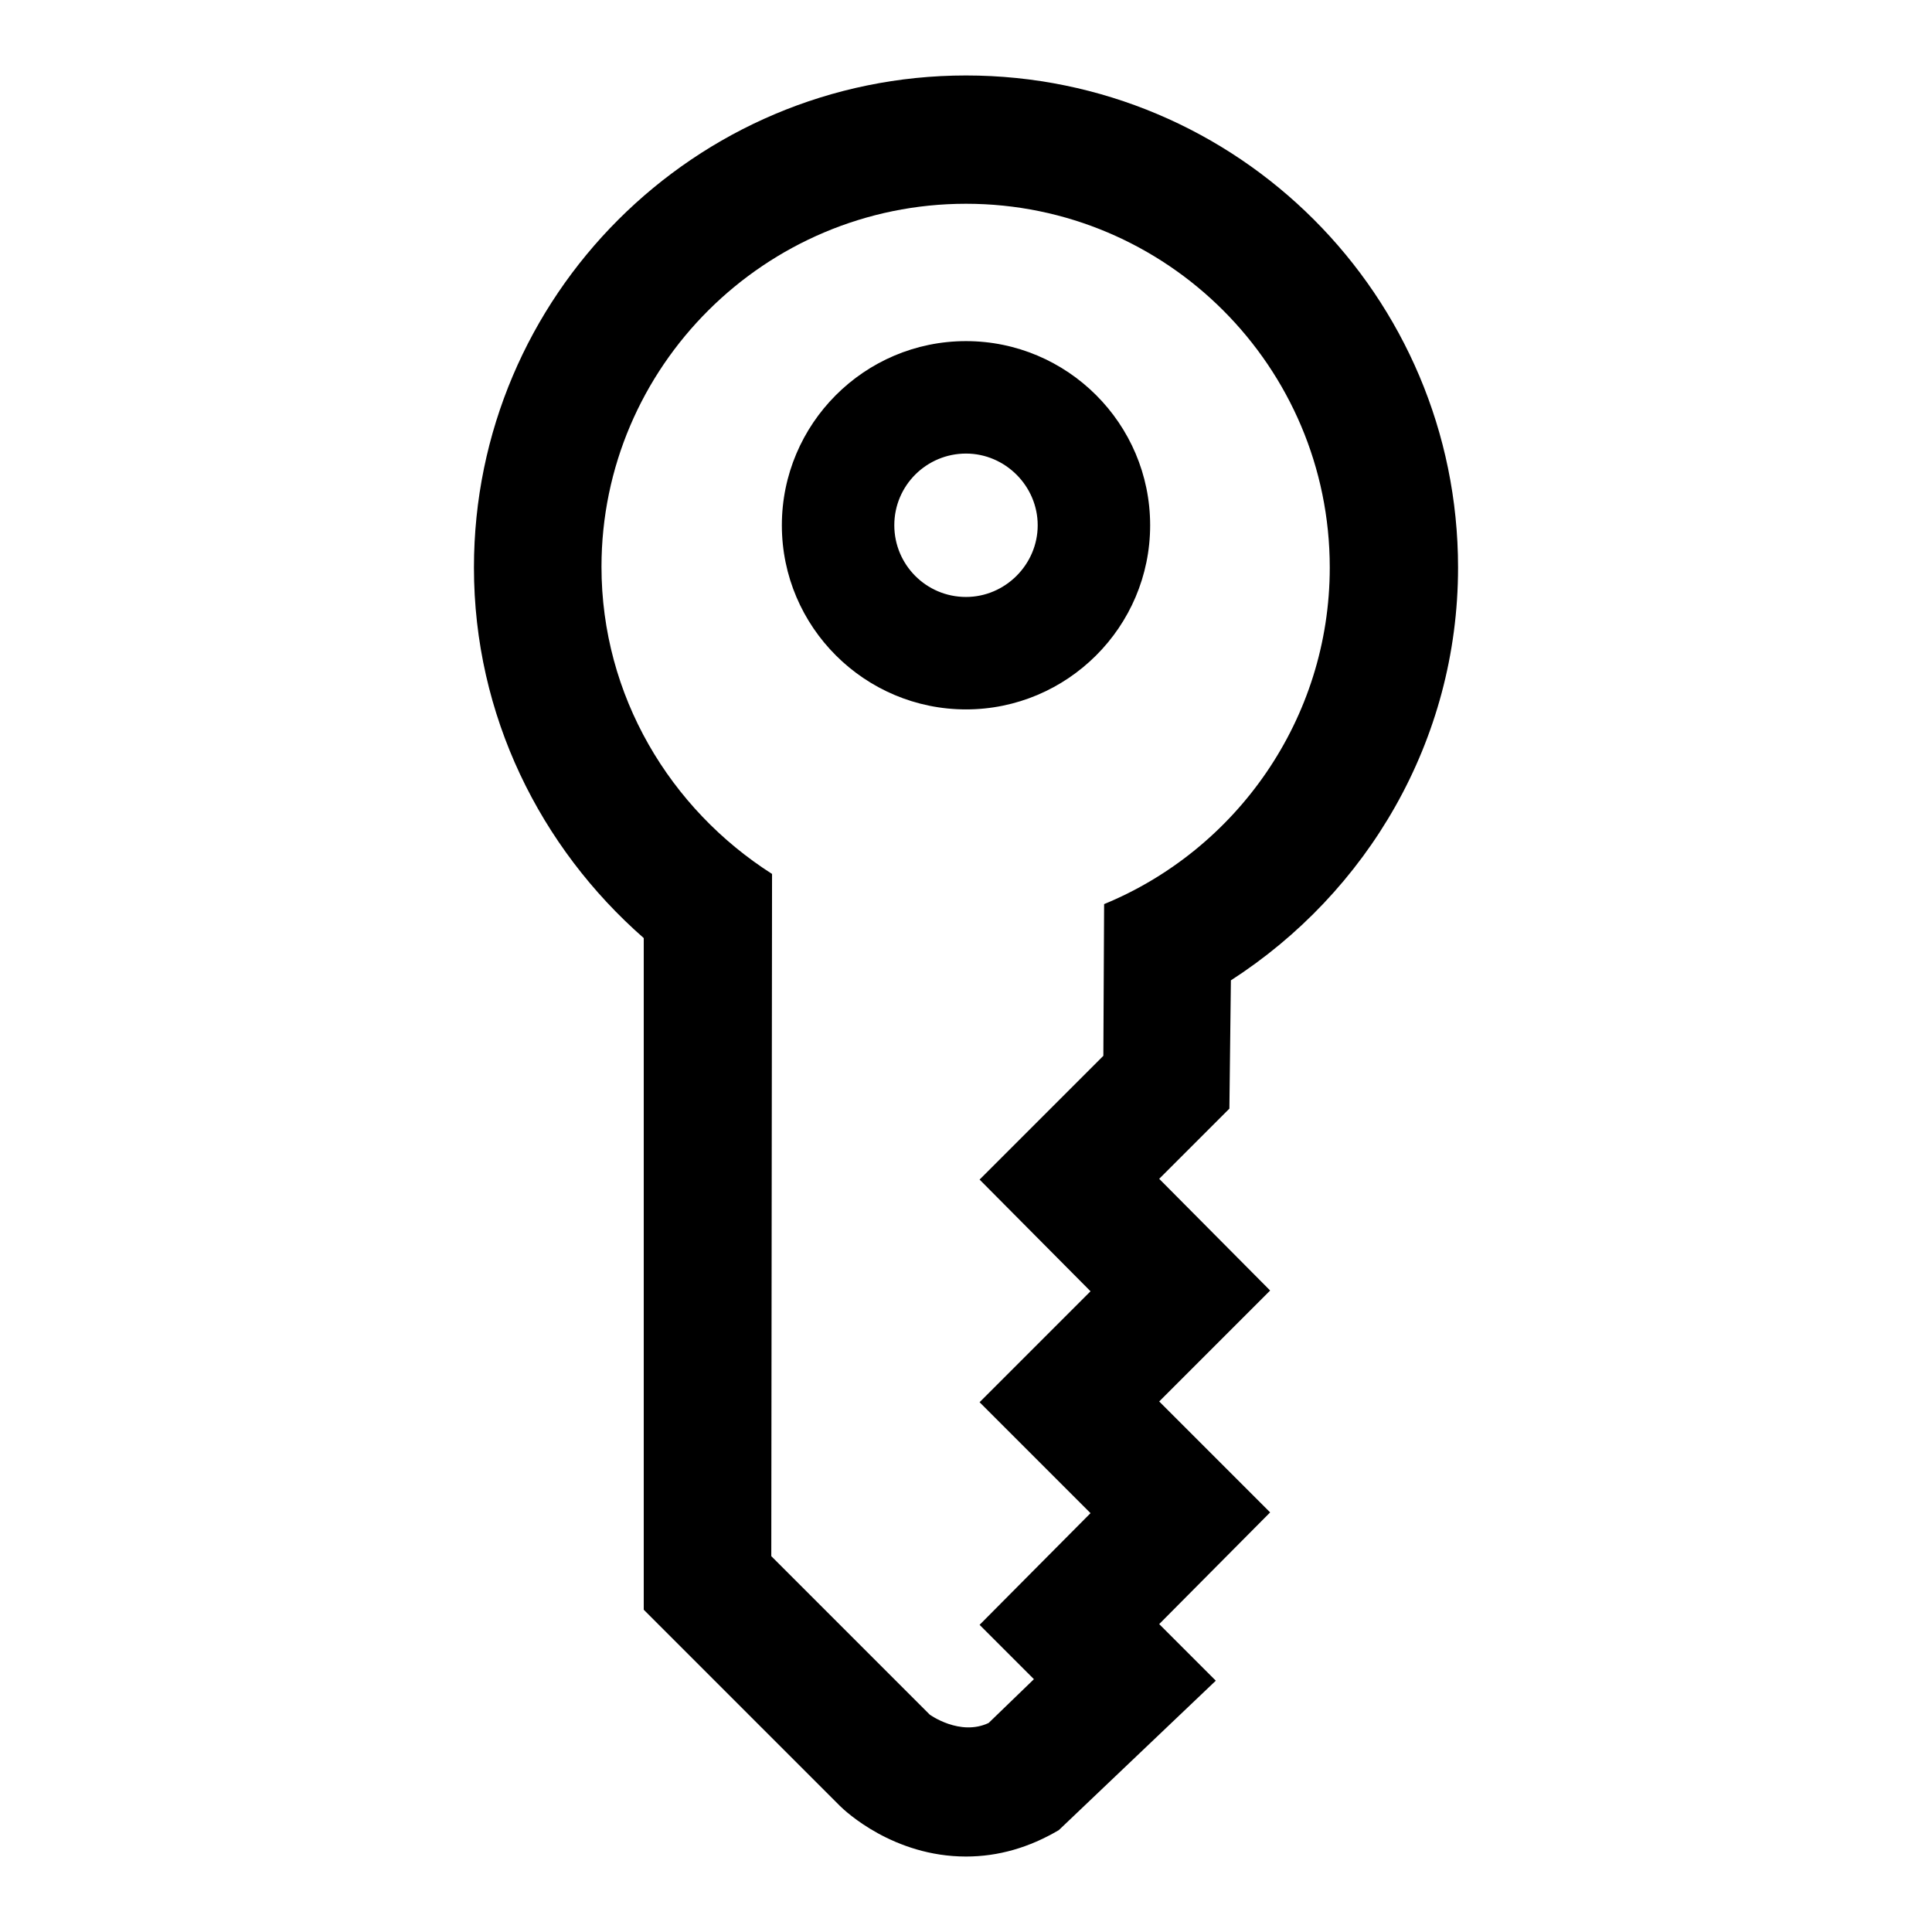 <?xml version="1.0" encoding="utf-8"?>
<!-- Svg Vector Icons : http://www.onlinewebfonts.com/icon -->
<!DOCTYPE svg PUBLIC "-//W3C//DTD SVG 1.1//EN" "http://www.w3.org/Graphics/SVG/1.1/DTD/svg11.dtd">
<svg version="1.1" xmlns="http://www.w3.org/2000/svg" xmlns:xlink="http://www.w3.org/1999/xlink" x="0px" y="0px" viewBox="0 0 256 256" enable-background="new 0 0 256 256" xml:space="preserve">
<g> <path fill="#000000" d="M163.1,129.9c18-11.6,30.1-31.7,30.1-54.7c0-36-29.2-65.2-65.2-65.2c-35.9,0-65.2,29.2-65.2,65.2 c0,19.6,8.8,37.1,22.5,49.1v89l26,26c0.7,0.7,7.1,6.7,16.7,6.7c4.3,0,8.4-1.2,12.3-3.5l20.8-19.8l-7.5-7.5l14.7-14.8l-14.7-14.7 l14.7-14.7l-14.7-14.8l9.3-9.3L163.1,129.9L163.1,129.9z M146.2,139.9l-16.4,16.4l14.7,14.8l-14.7,14.7l14.7,14.7l-14.7,14.8 l7.2,7.2l-6,5.8c-3.8,1.8-7.8-1.1-7.8-1.1c0,0,0,0,0,0l-21-21l0.1-90.4c-13.5-8.6-22.6-23.6-22.6-40.7C79.7,48.6,101.4,27,128,27 c26.6,0,48.2,21.6,48.2,48.2c0,20.1-12.4,37.4-29.9,44.6L146.2,139.9z M128,94c-13.4,0-24.4-10.9-24.4-24.4 c0-13.4,10.9-24.4,24.4-24.4c13.4,0,24.4,10.9,24.4,24.4C152.4,83.1,141.4,94,128,94z M128,60.1c-5.2,0-9.5,4.2-9.5,9.5 c0,5.2,4.2,9.5,9.5,9.5c5.2,0,9.5-4.3,9.5-9.5C137.5,64.4,133.2,60.1,128,60.1z"/></g>
</svg>